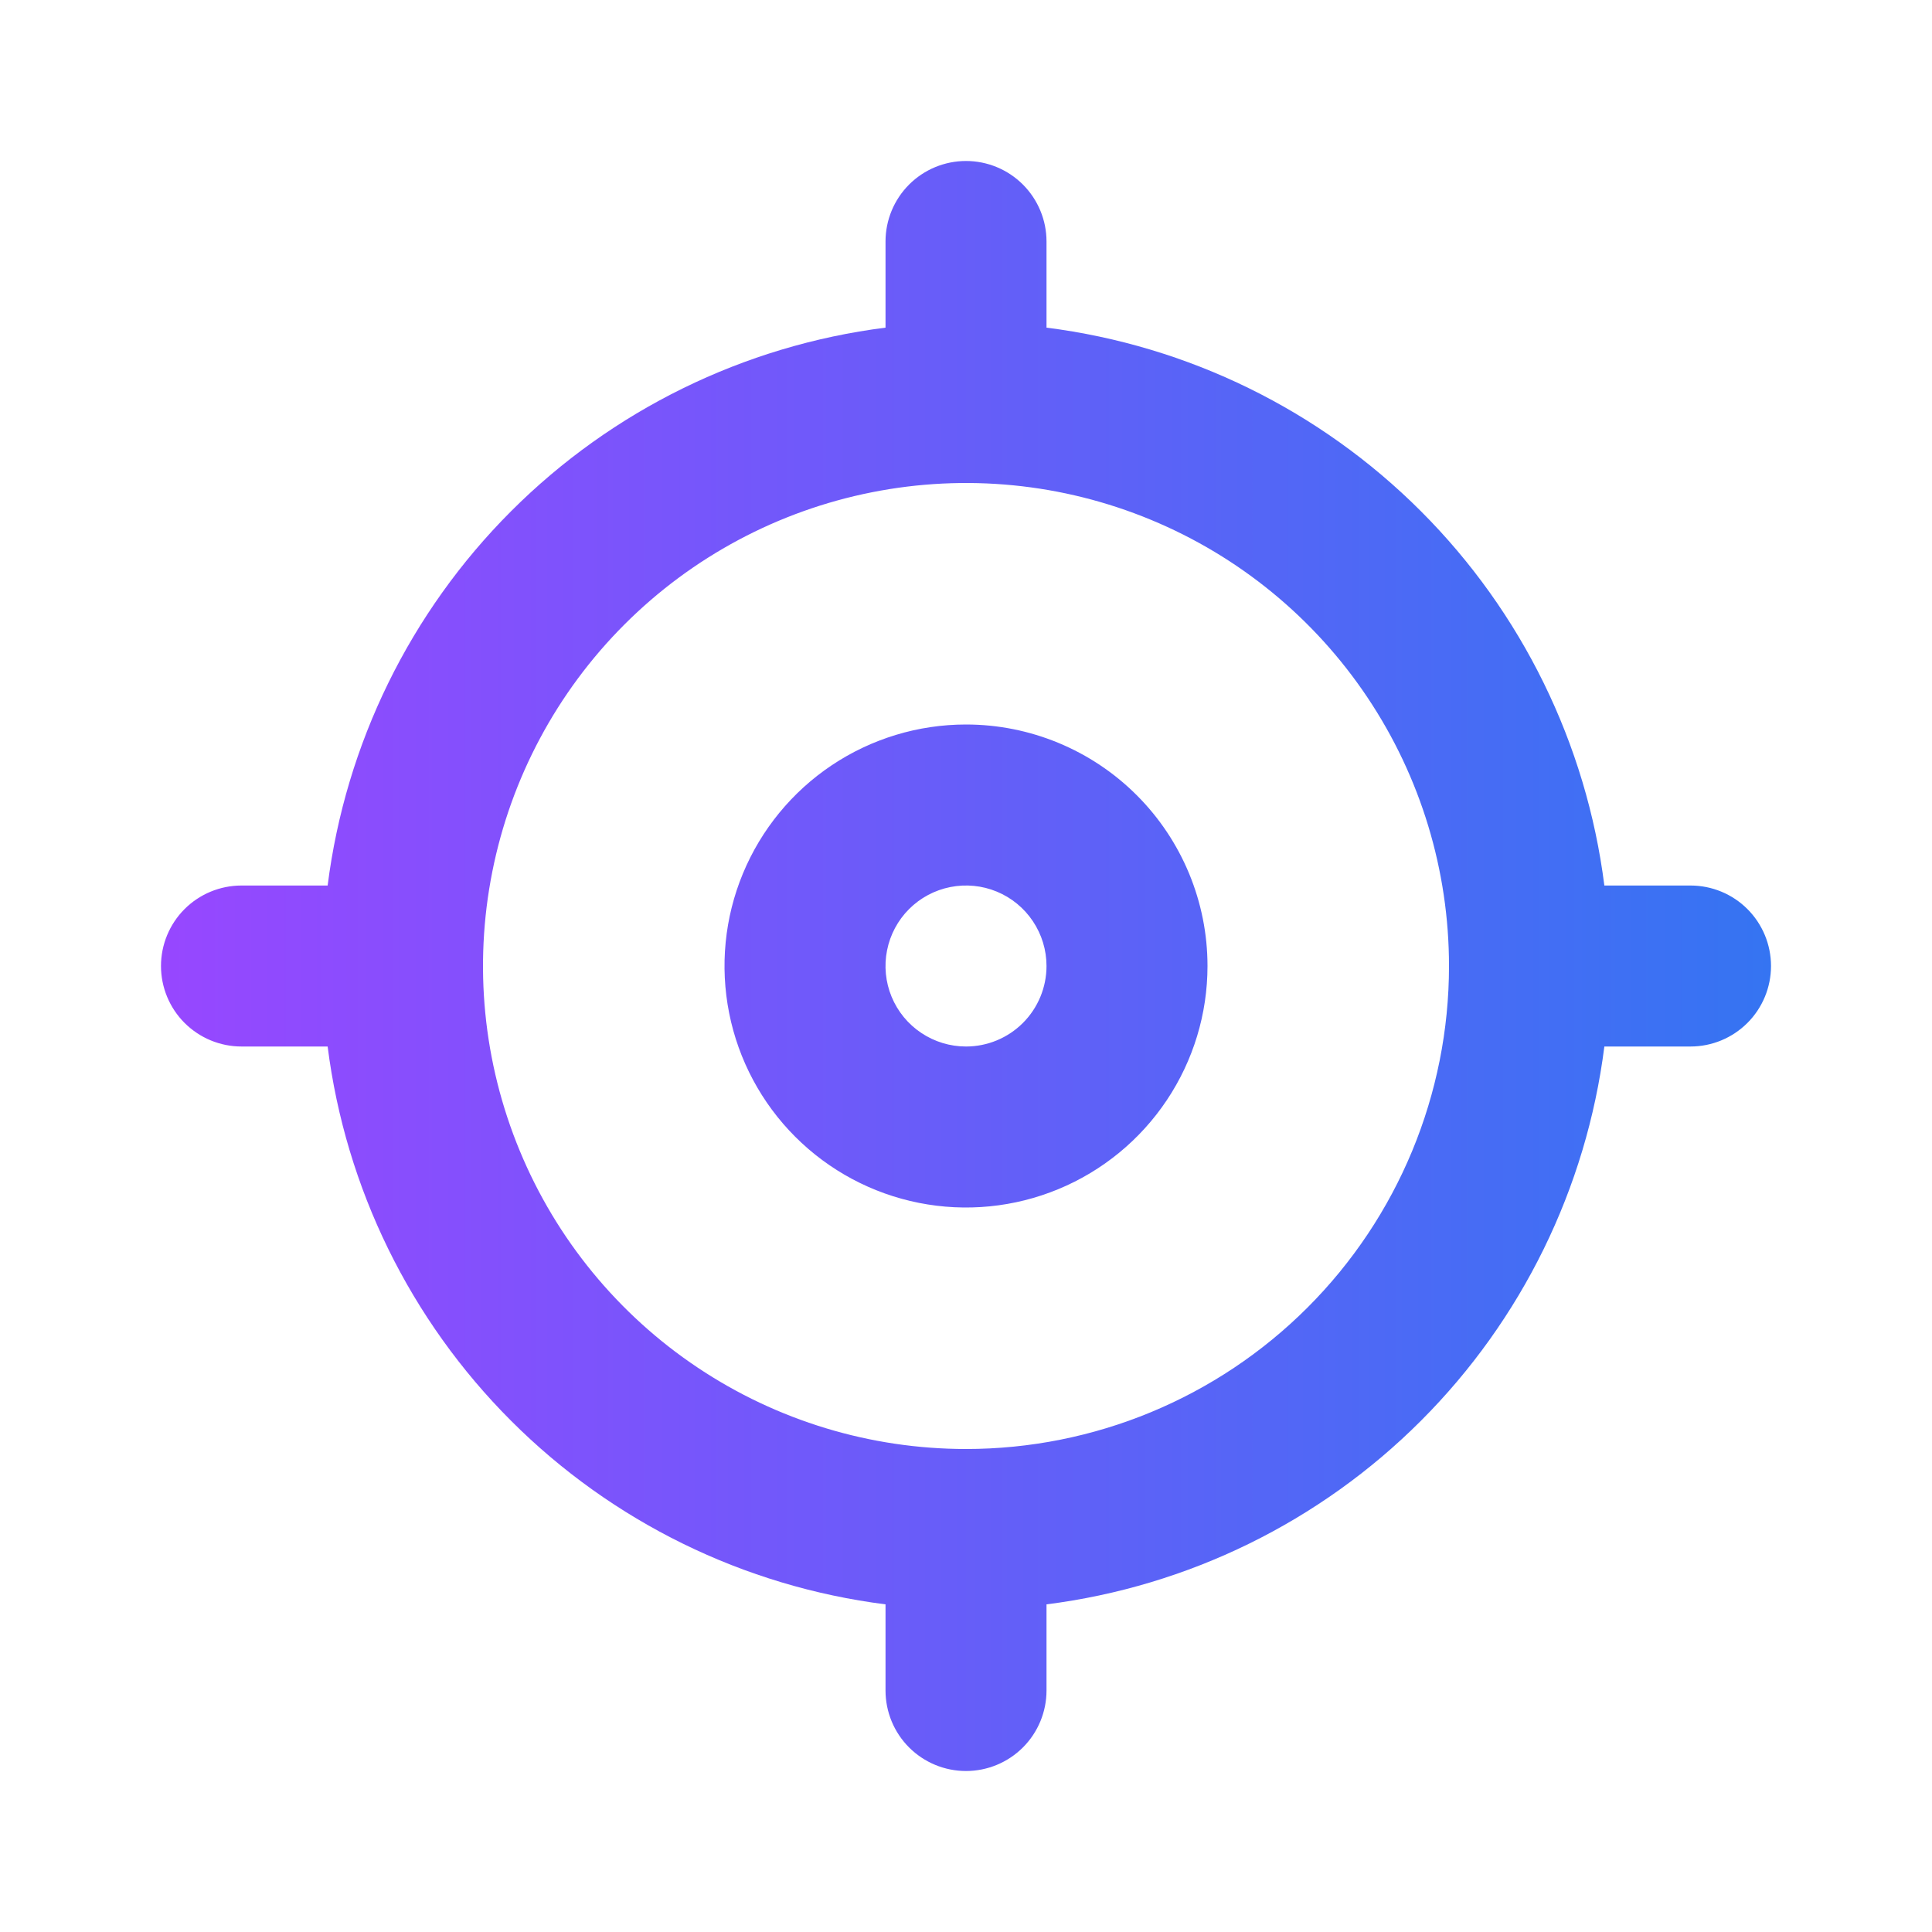 <svg width="58" height="58" viewBox="0 0 58 58" fill="none" xmlns="http://www.w3.org/2000/svg">
<path d="M29 21.75C27.566 21.75 26.165 22.175 24.972 22.972C23.78 23.769 22.851 24.901 22.302 26.226C21.753 27.55 21.61 29.008 21.89 30.415C22.169 31.821 22.86 33.113 23.874 34.127C24.888 35.141 26.179 35.831 27.586 36.111C28.992 36.391 30.45 36.247 31.775 35.698C33.099 35.15 34.232 34.22 35.028 33.028C35.825 31.836 36.25 30.434 36.25 29C36.25 27.077 35.486 25.233 34.127 23.874C32.767 22.514 30.923 21.75 29 21.75ZM29 31.417C28.522 31.417 28.055 31.275 27.657 31.009C27.26 30.744 26.95 30.367 26.767 29.925C26.584 29.483 26.537 28.997 26.63 28.529C26.723 28.06 26.953 27.629 27.291 27.291C27.629 26.953 28.06 26.723 28.529 26.63C28.997 26.537 29.483 26.584 29.925 26.767C30.367 26.95 30.744 27.26 31.009 27.657C31.275 28.055 31.417 28.522 31.417 29C31.417 29.641 31.162 30.256 30.709 30.709C30.256 31.162 29.641 31.417 29 31.417ZM50.75 26.584H48.164C47.625 22.33 45.687 18.377 42.655 15.345C39.624 12.313 35.67 10.375 31.417 9.836V7.25C31.417 6.609 31.162 5.995 30.709 5.541C30.256 5.088 29.641 4.833 29 4.833C28.359 4.833 27.744 5.088 27.291 5.541C26.838 5.995 26.584 6.609 26.584 7.25V9.836C22.33 10.375 18.377 12.313 15.345 15.345C12.313 18.377 10.375 22.33 9.836 26.584H7.25C6.609 26.584 5.995 26.838 5.541 27.291C5.088 27.744 4.833 28.359 4.833 29C4.833 29.641 5.088 30.256 5.541 30.709C5.995 31.162 6.609 31.417 7.25 31.417H9.836C10.375 35.67 12.313 39.624 15.345 42.655C18.377 45.687 22.33 47.625 26.584 48.164V50.75C26.584 51.391 26.838 52.006 27.291 52.459C27.744 52.912 28.359 53.167 29 53.167C29.641 53.167 30.256 52.912 30.709 52.459C31.162 52.006 31.417 51.391 31.417 50.75V48.164C35.67 47.625 39.624 45.687 42.655 42.655C45.687 39.624 47.625 35.67 48.164 31.417H50.75C51.391 31.417 52.006 31.162 52.459 30.709C52.912 30.256 53.167 29.641 53.167 29C53.167 28.359 52.912 27.744 52.459 27.291C52.006 26.838 51.391 26.584 50.75 26.584ZM29 43.5C26.132 43.5 23.329 42.65 20.944 41.056C18.56 39.463 16.701 37.199 15.604 34.549C14.506 31.899 14.219 28.984 14.779 26.171C15.338 23.359 16.719 20.775 18.747 18.747C20.775 16.719 23.359 15.338 26.171 14.779C28.984 14.219 31.899 14.506 34.549 15.604C37.199 16.701 39.463 18.56 41.056 20.944C42.65 23.329 43.5 26.132 43.5 29C43.5 32.846 41.972 36.534 39.253 39.253C36.534 41.972 32.846 43.5 29 43.5Z" fill="url(#paint0_linear_5188_865)"/>
<defs>
<linearGradient id="paint0_linear_5188_865" x1="4.833" y1="29" x2="53.167" y2="29" gradientUnits="userSpaceOnUse">
<stop stop-color="#9747FF"/>
<stop offset="1" stop-color="#3574F2"/>
</linearGradient>
</defs>
</svg>
